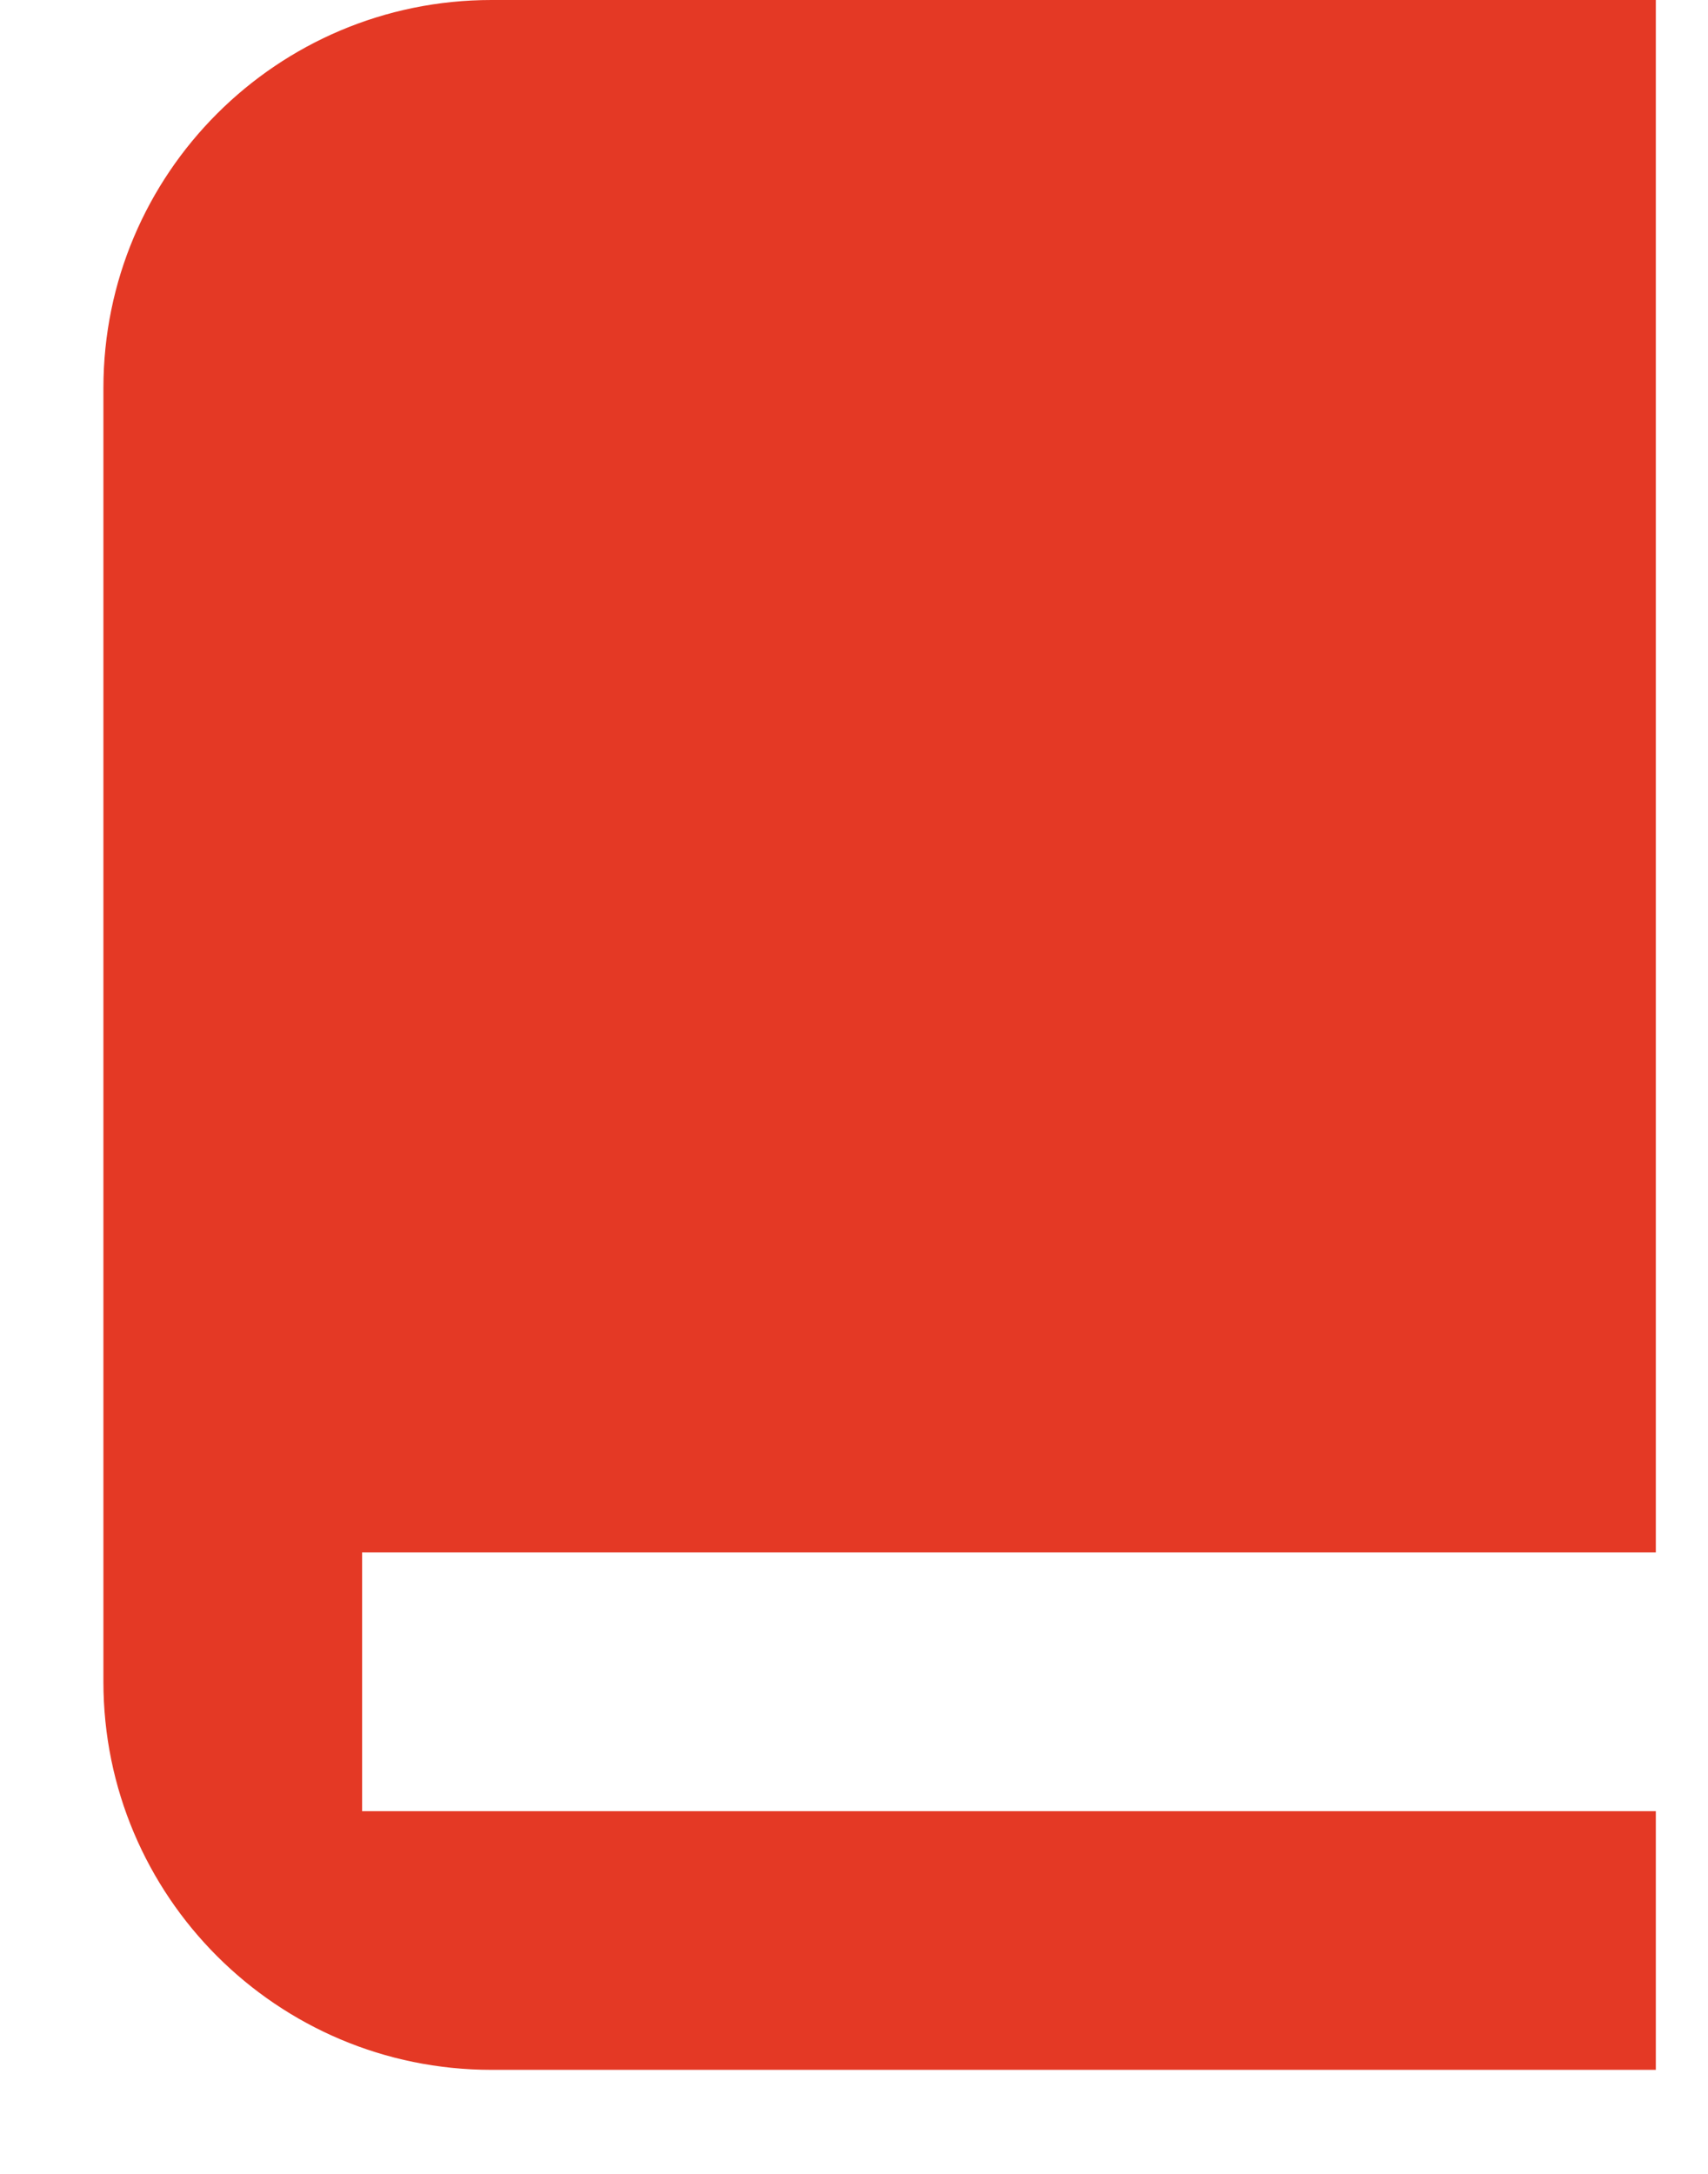 <svg width="11" height="14" viewBox="0 0 11 14" fill="none" xmlns="http://www.w3.org/2000/svg">
<path d="M3.165 0C1.785 0 0.666 1.119 0.666 2.499V10.831C0.666 12.211 1.785 13.33 3.165 13.33H10.664V11.664H2.332V9.998H10.664V0H3.165Z" fill="#E43925"/>
</svg>
